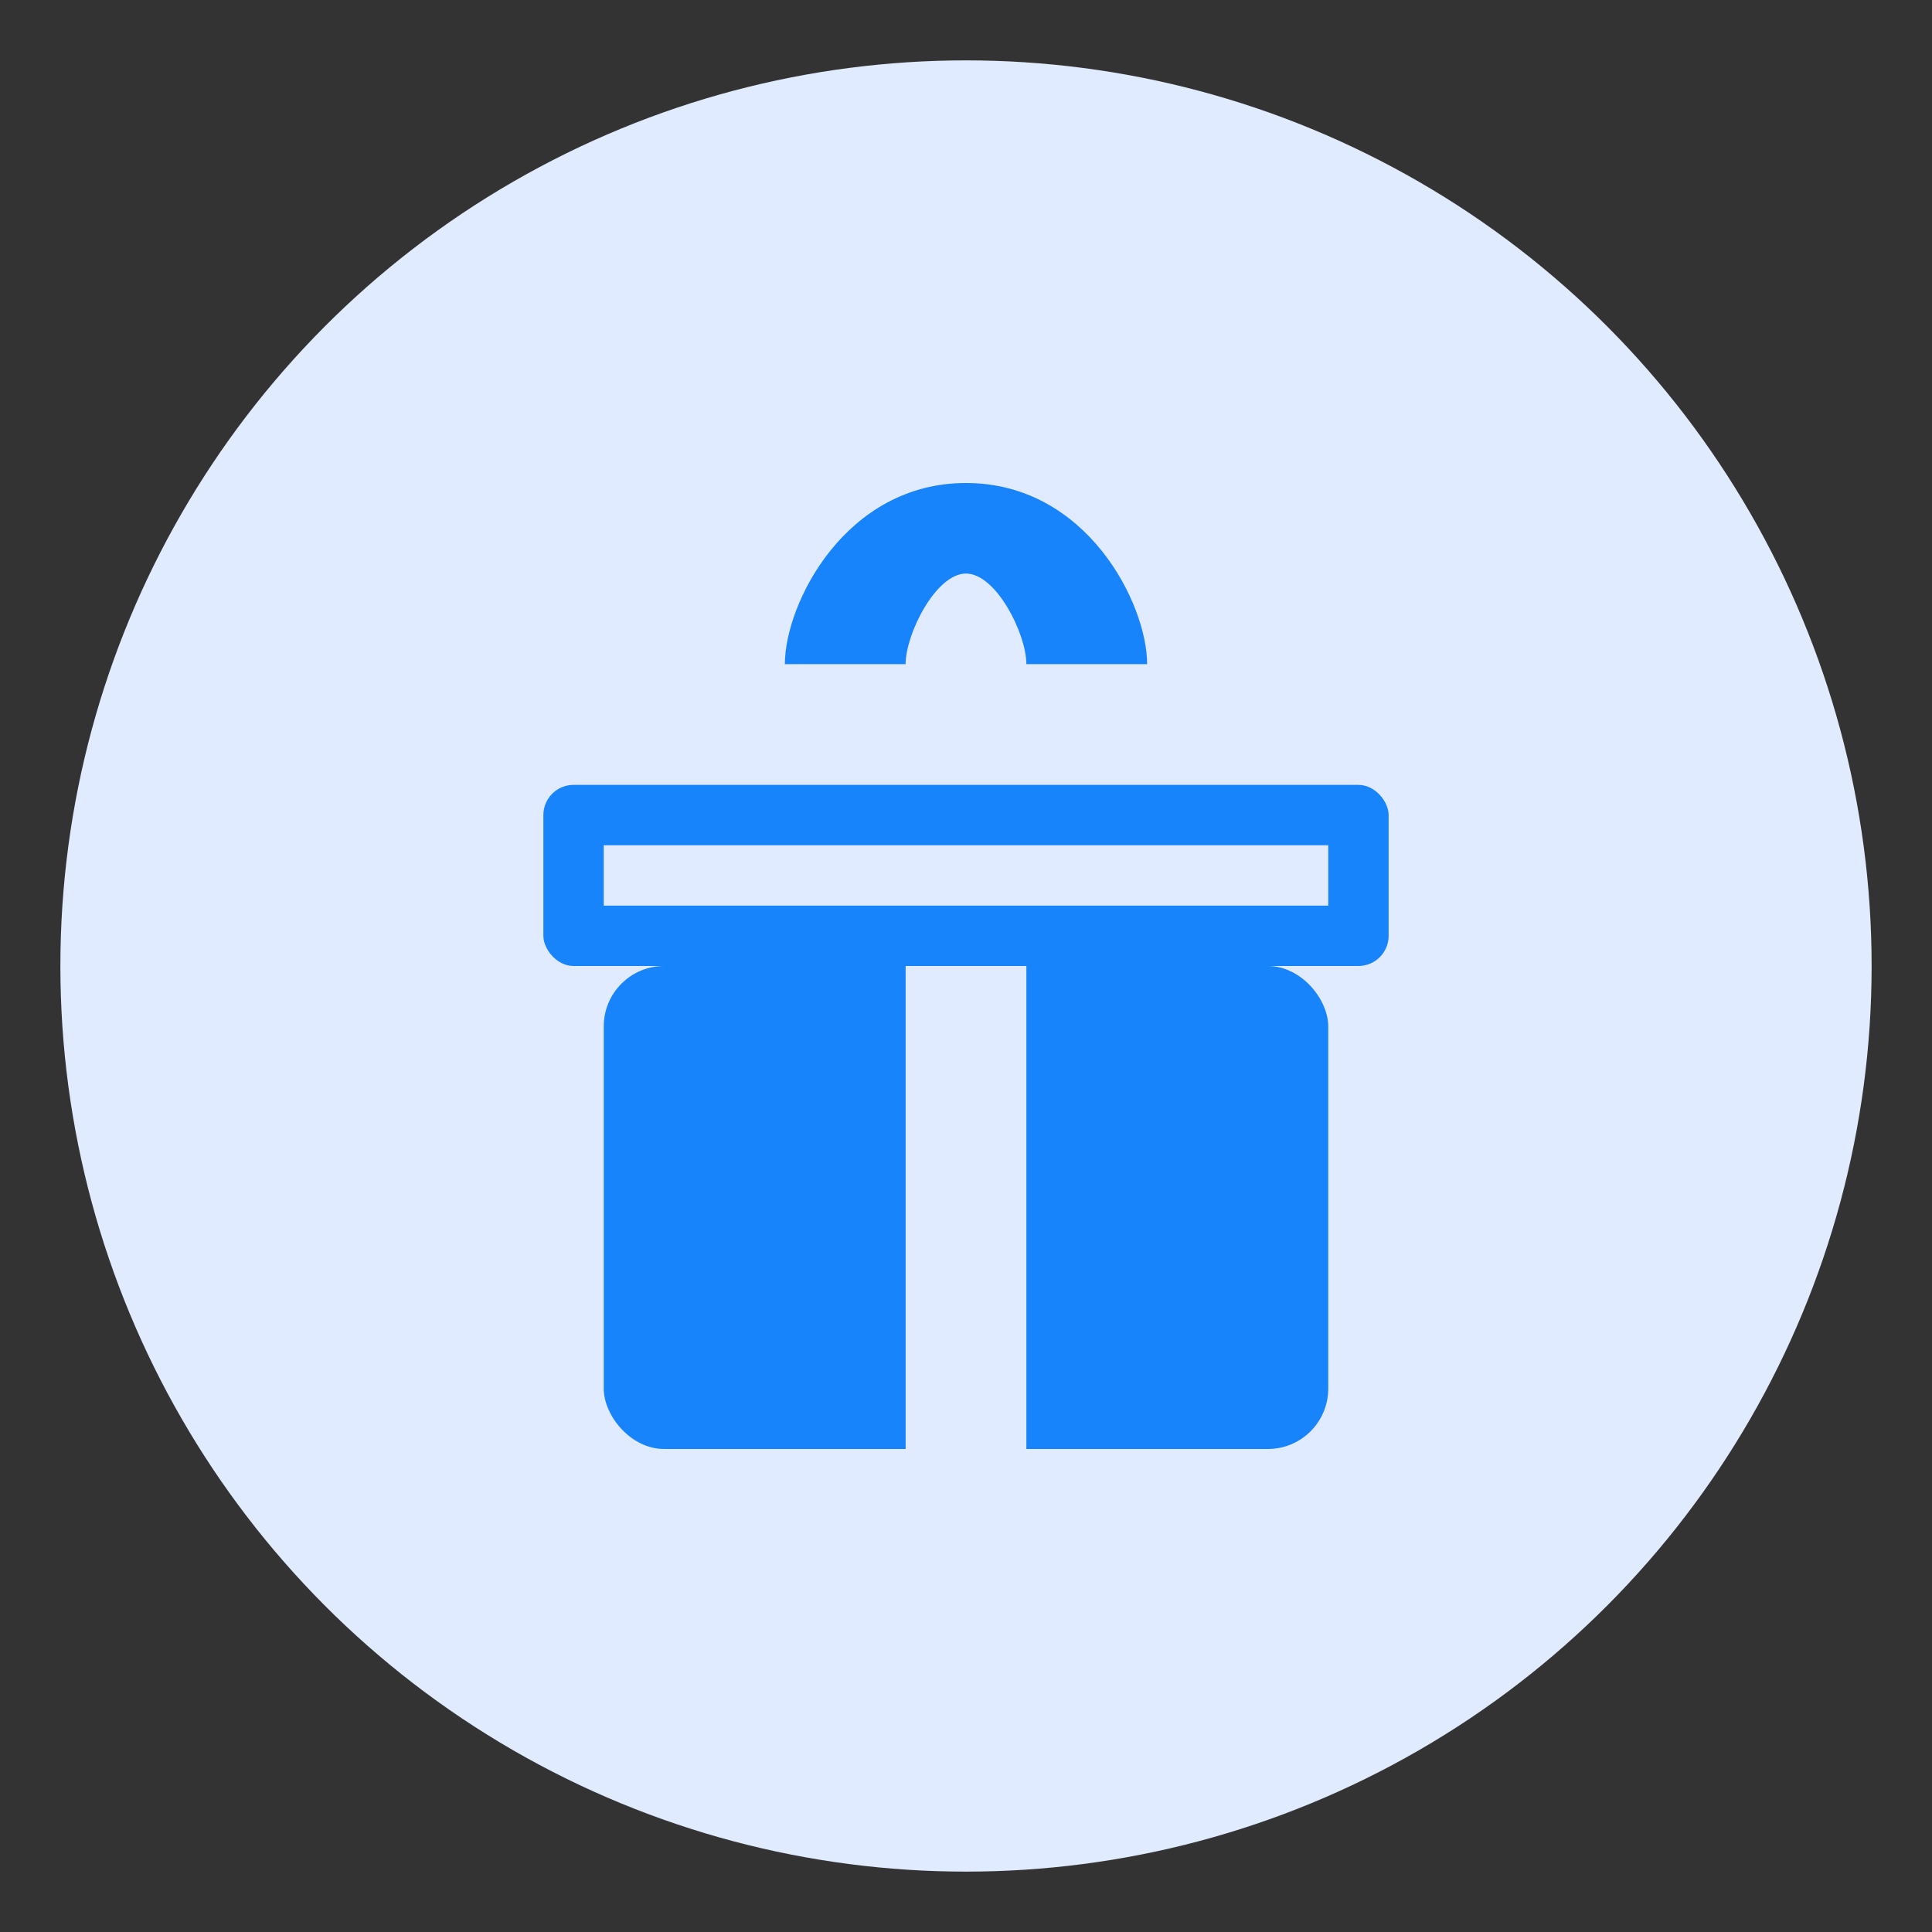 <svg width="64" height="64" viewBox="0 0 64 64" fill="none" xmlns="http://www.w3.org/2000/svg">
  <rect x="0" y="0" width="64" height="64" fill="#333333" stroke="none"/>
  <!-- 外圆框 - 浅蓝色背景 -->
  <circle cx="32" cy="32" r="30" fill="#E1EBFF"/>
  
  <!-- 礼物盒底部 - 深蓝色前景 -->
  <rect x="20" y="32" width="24" height="16" fill="#1784FC" rx="2"/>
  
  <!-- 礼物盒顶部 - 深蓝色前景 -->
  <rect x="18" y="26" width="28" height="6" fill="#1784FC" rx="1"/>
  
  <!-- 礼物丝带垂直部分 - 深蓝色前景 -->
  <rect x="30" y="32" width="4" height="16" fill="#E1EBFF"/>
  
  <!-- 礼物丝带水平部分 - 深蓝色前景 -->
  <rect x="20" y="28" width="24" height="2" fill="#E1EBFF"/>
  
  <!-- 丝带结 - 深蓝色前景 -->
  <path d="M32 16C28 16 26 20 26 22H30C30 21 31 19 32 19C33 19 34 21 34 22H38C38 20 36 16 32 16Z" fill="#1784FC"/>
</svg>